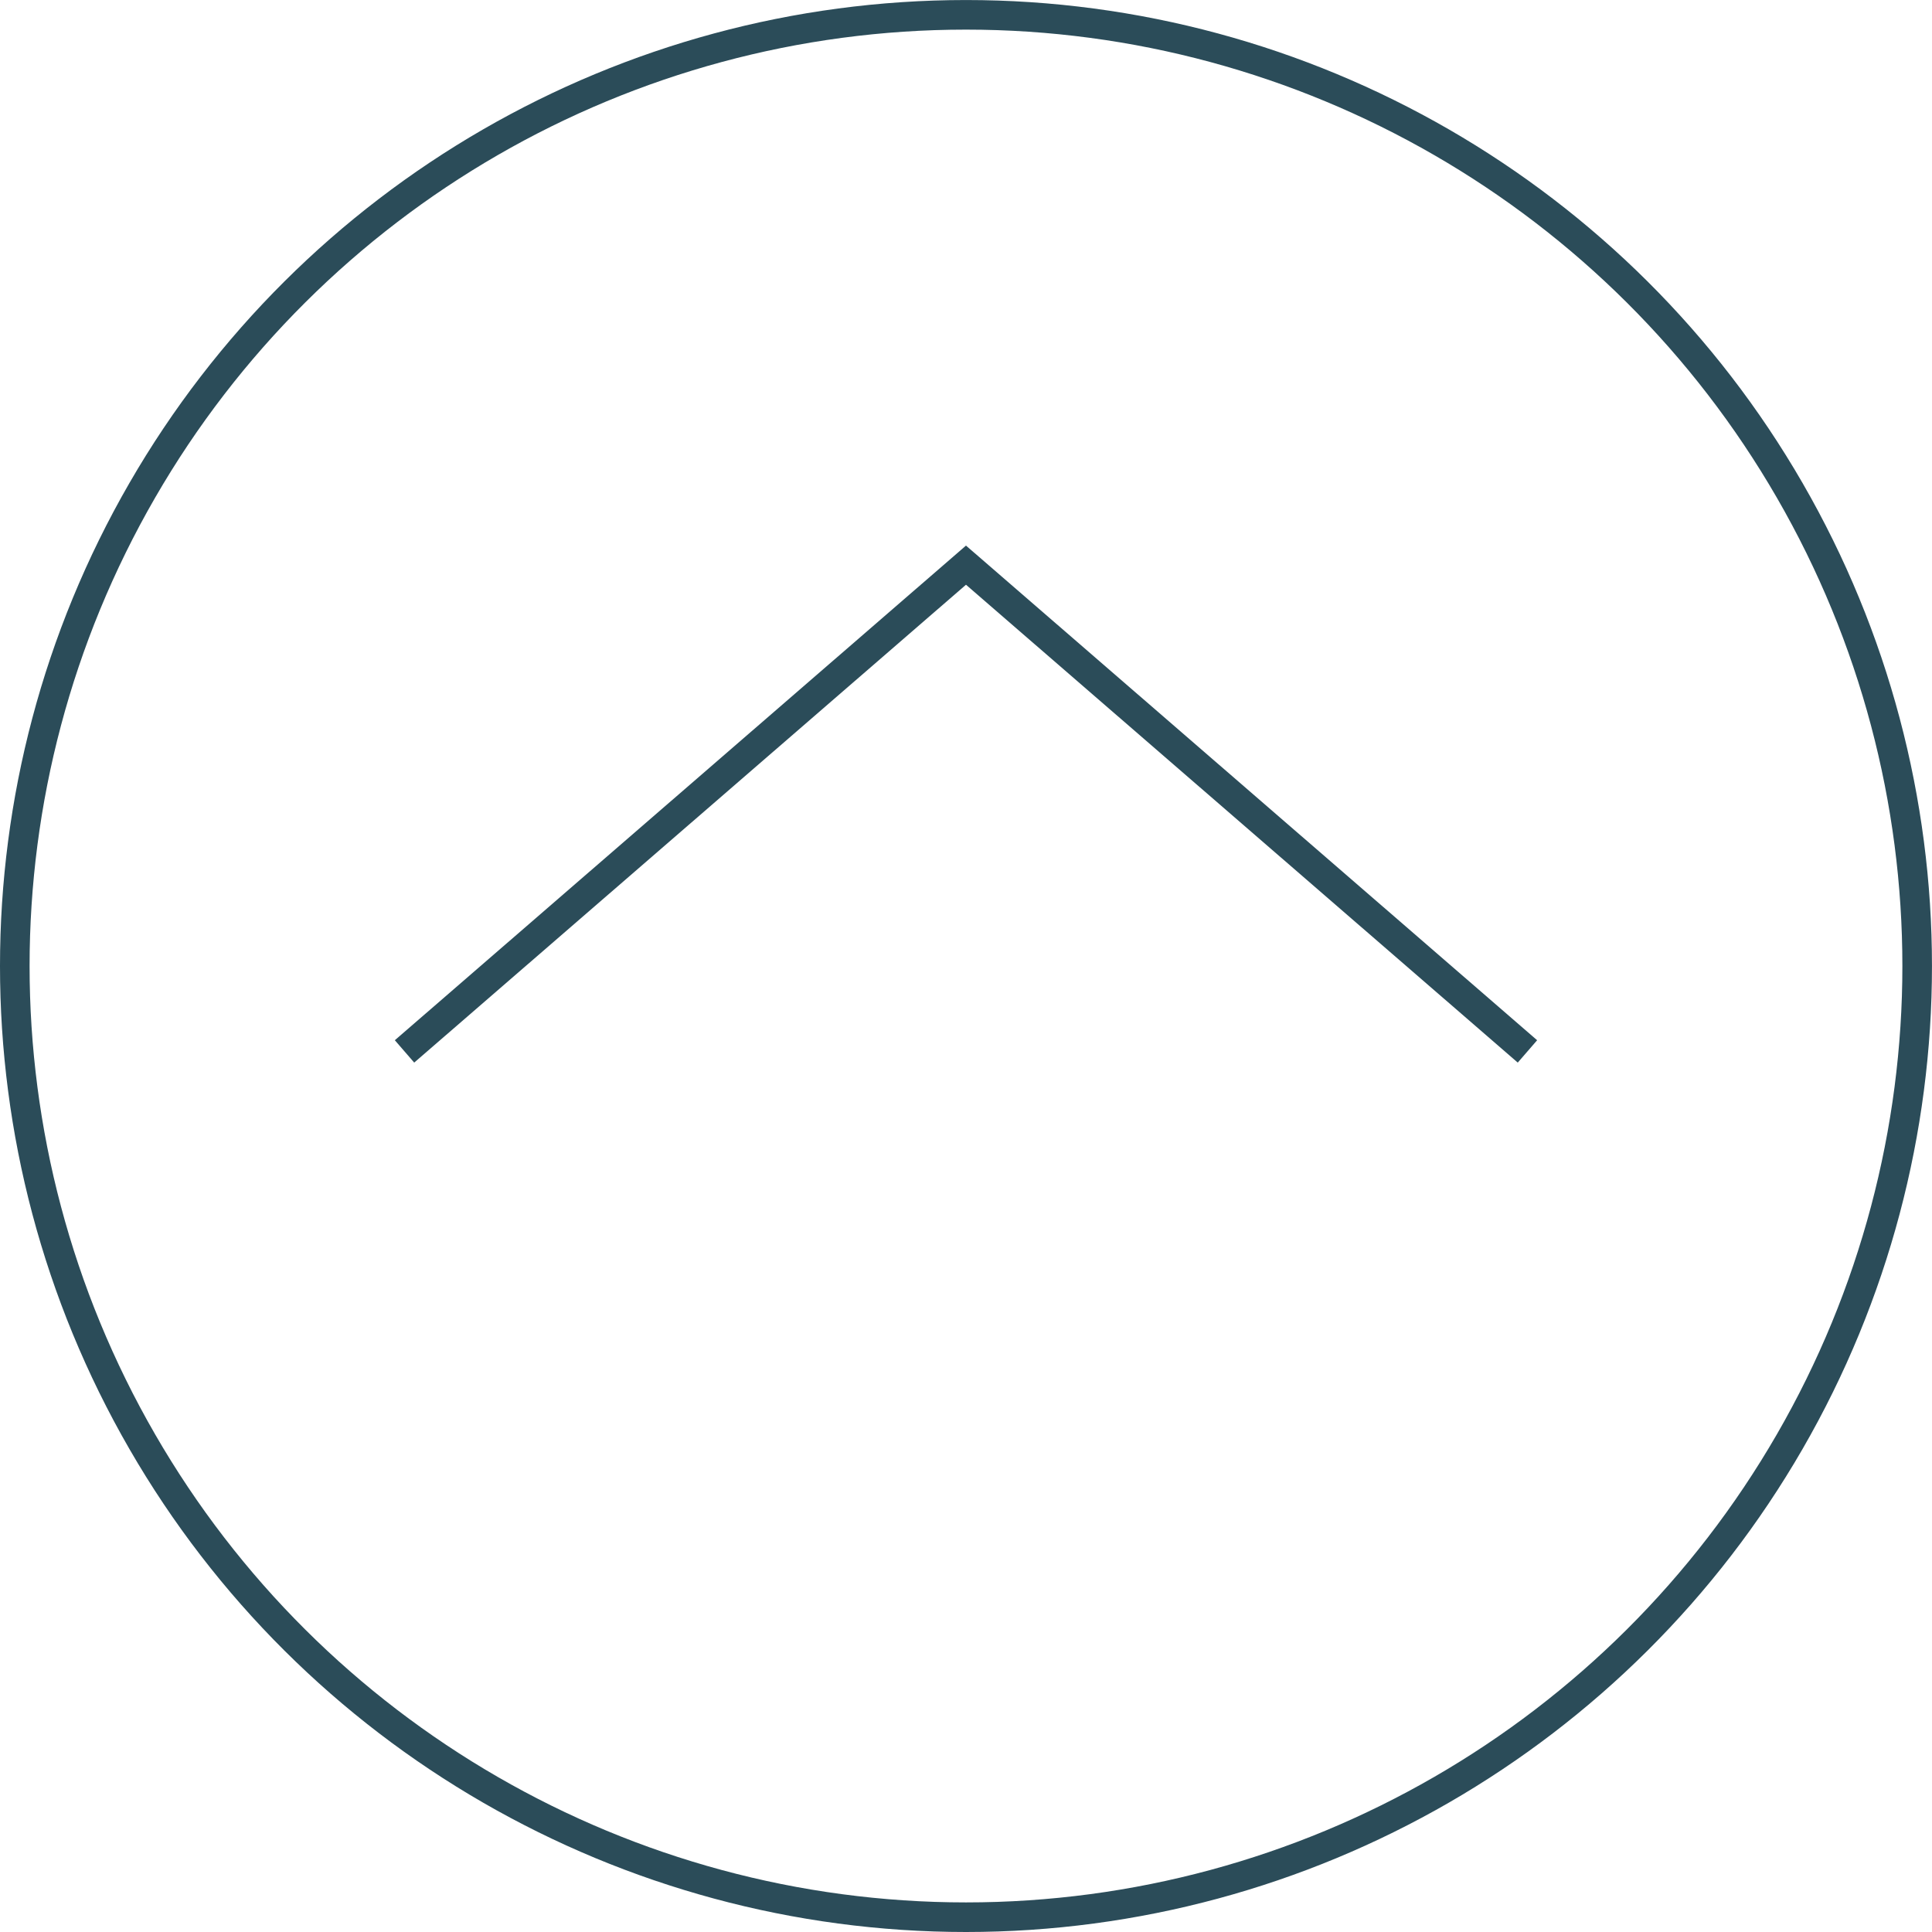<svg xmlns="http://www.w3.org/2000/svg" width="65.293" height="65.293" viewBox="0 0 65.293 65.293">
  <g id="Groupe_761" data-name="Groupe 761" transform="translate(-240.233 85.134) rotate(-90)">
    <circle id="Ellipse_112" data-name="Ellipse 112" cx="32.146" cy="32.146" r="32.146" transform="translate(20.341 240.733)" fill="none" stroke="#2b4c59" stroke-miterlimit="10" stroke-width="1"/>
    <path id="Tracé_1158" data-name="Tracé 1158" d="M130.828,328.417l16.433-18.975-16.433-18.975" transform="translate(-81.227 -36.563)" fill="none" stroke="#2b4c59" stroke-miterlimit="10" stroke-width="1"/>
  </g>
</svg>

